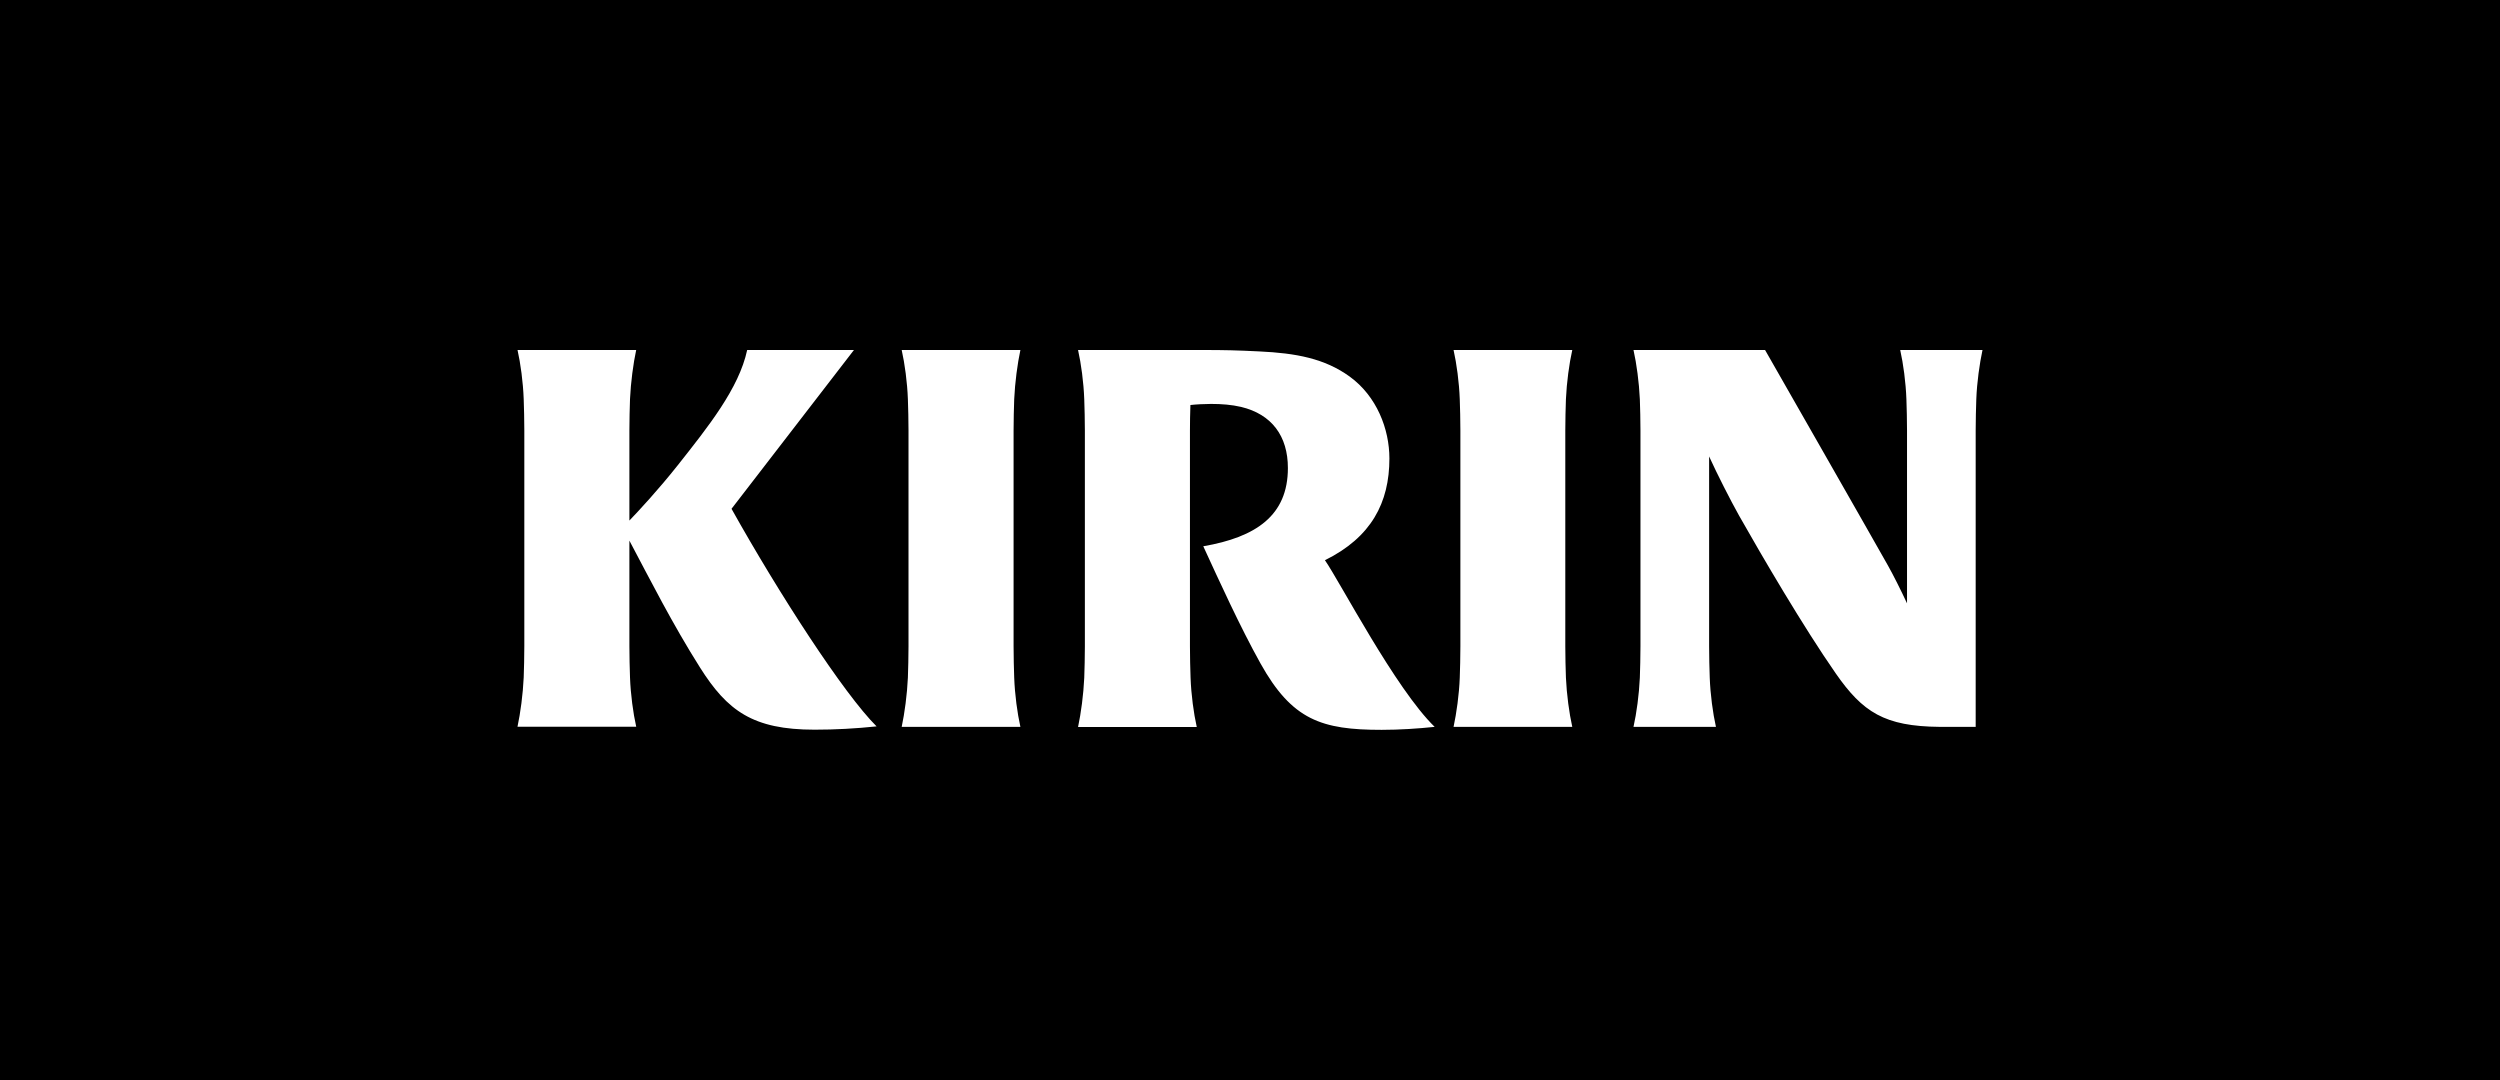 <svg width="1000" height="432" viewBox="0 0 1000 432" fill="none" xmlns="http://www.w3.org/2000/svg">
<rect width="1000" height="432" fill="black"/>
<g clip-path="url(#clip0_904_3122)">
<path d="M405.681 159.689C405.991 152.917 406.983 145.517 408.16 139.999H360.675C361.915 145.517 362.907 152.917 363.155 159.689C363.279 162.699 363.403 168.656 363.403 172.23V258.514C363.403 262.088 363.279 268.045 363.155 271.055C362.845 277.828 361.853 285.227 360.675 290.745H408.16C406.921 285.227 405.929 277.828 405.681 271.055C405.557 268.045 405.433 262.088 405.433 258.514V172.23C405.433 168.656 405.557 162.699 405.681 159.689ZM626.368 159.689C626.678 152.917 627.67 145.517 628.91 139.999H581.425C582.665 145.517 583.657 152.917 583.905 159.689C584.029 162.699 584.153 168.656 584.153 172.23V258.514C584.153 262.088 584.029 268.045 583.905 271.055C583.657 277.828 582.603 285.227 581.425 290.745H628.91C627.67 285.227 626.678 277.828 626.368 271.055C626.245 268.045 626.121 262.088 626.121 258.514V172.23C626.121 168.656 626.245 162.699 626.368 159.689ZM790.272 290.682V172.23C790.272 168.656 790.396 162.699 790.52 159.689C790.768 152.917 791.822 145.517 793 139.999H760.083C761.323 145.517 762.315 152.917 762.562 159.689C762.686 162.699 762.81 168.656 762.81 172.23V241.333C760.269 235.877 757.231 229.857 755.186 226.22C751.962 220.389 706.027 139.999 706.027 139.999H653.397C654.636 145.517 655.628 152.917 655.938 159.689C656.062 162.699 656.186 168.656 656.186 172.23V258.514C656.186 262.088 656.062 268.045 655.938 271.055C655.628 277.828 654.636 285.227 653.397 290.745H686.376C685.136 285.227 684.144 277.828 683.896 271.055C683.772 268.045 683.648 262.088 683.648 258.514V182.577C686.934 189.788 692.141 200.009 695.612 206.217C704.973 222.772 721.339 250.739 734.295 269.362C745.081 284.851 753.76 290.557 775.891 290.745H790.334L790.272 290.682ZM341.582 139.999H298.871C295.585 155.362 283.249 170.725 271.161 186.026C263.102 196.184 255.539 204.273 251.757 208.224V172.168C251.757 168.593 251.881 162.636 252.005 159.626C252.315 152.854 253.307 145.455 254.485 139.937H207C208.24 145.455 209.232 152.854 209.48 159.626C209.604 162.636 209.728 168.593 209.728 172.168V258.451C209.728 262.026 209.604 267.983 209.48 270.993C209.17 277.765 208.178 285.164 207 290.682H254.485C253.245 285.164 252.253 277.765 252.005 270.993C251.881 267.983 251.757 262.026 251.757 258.451V216.25C259.94 231.676 268.991 249.61 280.025 267.042C290.936 284.286 301.102 291.874 325.837 291.874C334.143 291.874 342.14 291.435 350.633 290.557C337.553 277.577 311.517 237.382 292.609 203.521L341.582 139.999ZM529.973 224.088C548.508 214.933 555.761 201.075 555.761 183.392C555.761 171.666 550.74 158.498 539.829 150.597C529.849 143.385 518.38 141.253 503.688 140.564C494.7 140.125 490.05 139.999 480.876 139.999H431.221C432.461 145.517 433.453 152.917 433.701 159.689C433.825 162.699 433.949 168.656 433.949 172.23V258.577C433.949 262.151 433.825 268.108 433.701 271.118C433.391 277.89 432.399 285.29 431.221 290.808H478.706C477.466 285.29 476.474 277.89 476.227 271.118C476.103 268.108 475.979 262.151 475.979 258.577V172.23C475.979 169.408 476.041 165.207 476.164 162.009C478.272 161.758 481.744 161.57 484.409 161.57C488.687 161.57 492.654 161.884 496.436 162.762C508.71 165.709 515.157 174.425 515.157 187.217C515.157 206.217 502.387 214.871 481.31 218.507C487.571 232.115 496.064 250.801 504.184 265.349C516.831 288.049 528.671 291.937 552.661 291.937C559.79 291.937 567.415 291.435 573.862 290.745C558.178 275.507 535.924 232.616 529.973 224.088Z" fill="white"/>
</g>
<defs>
<clipPath id="clip0_904_3122">
<rect width="586" height="152" fill="white" transform="translate(207 140)"/>
</clipPath>
</defs>
</svg>
